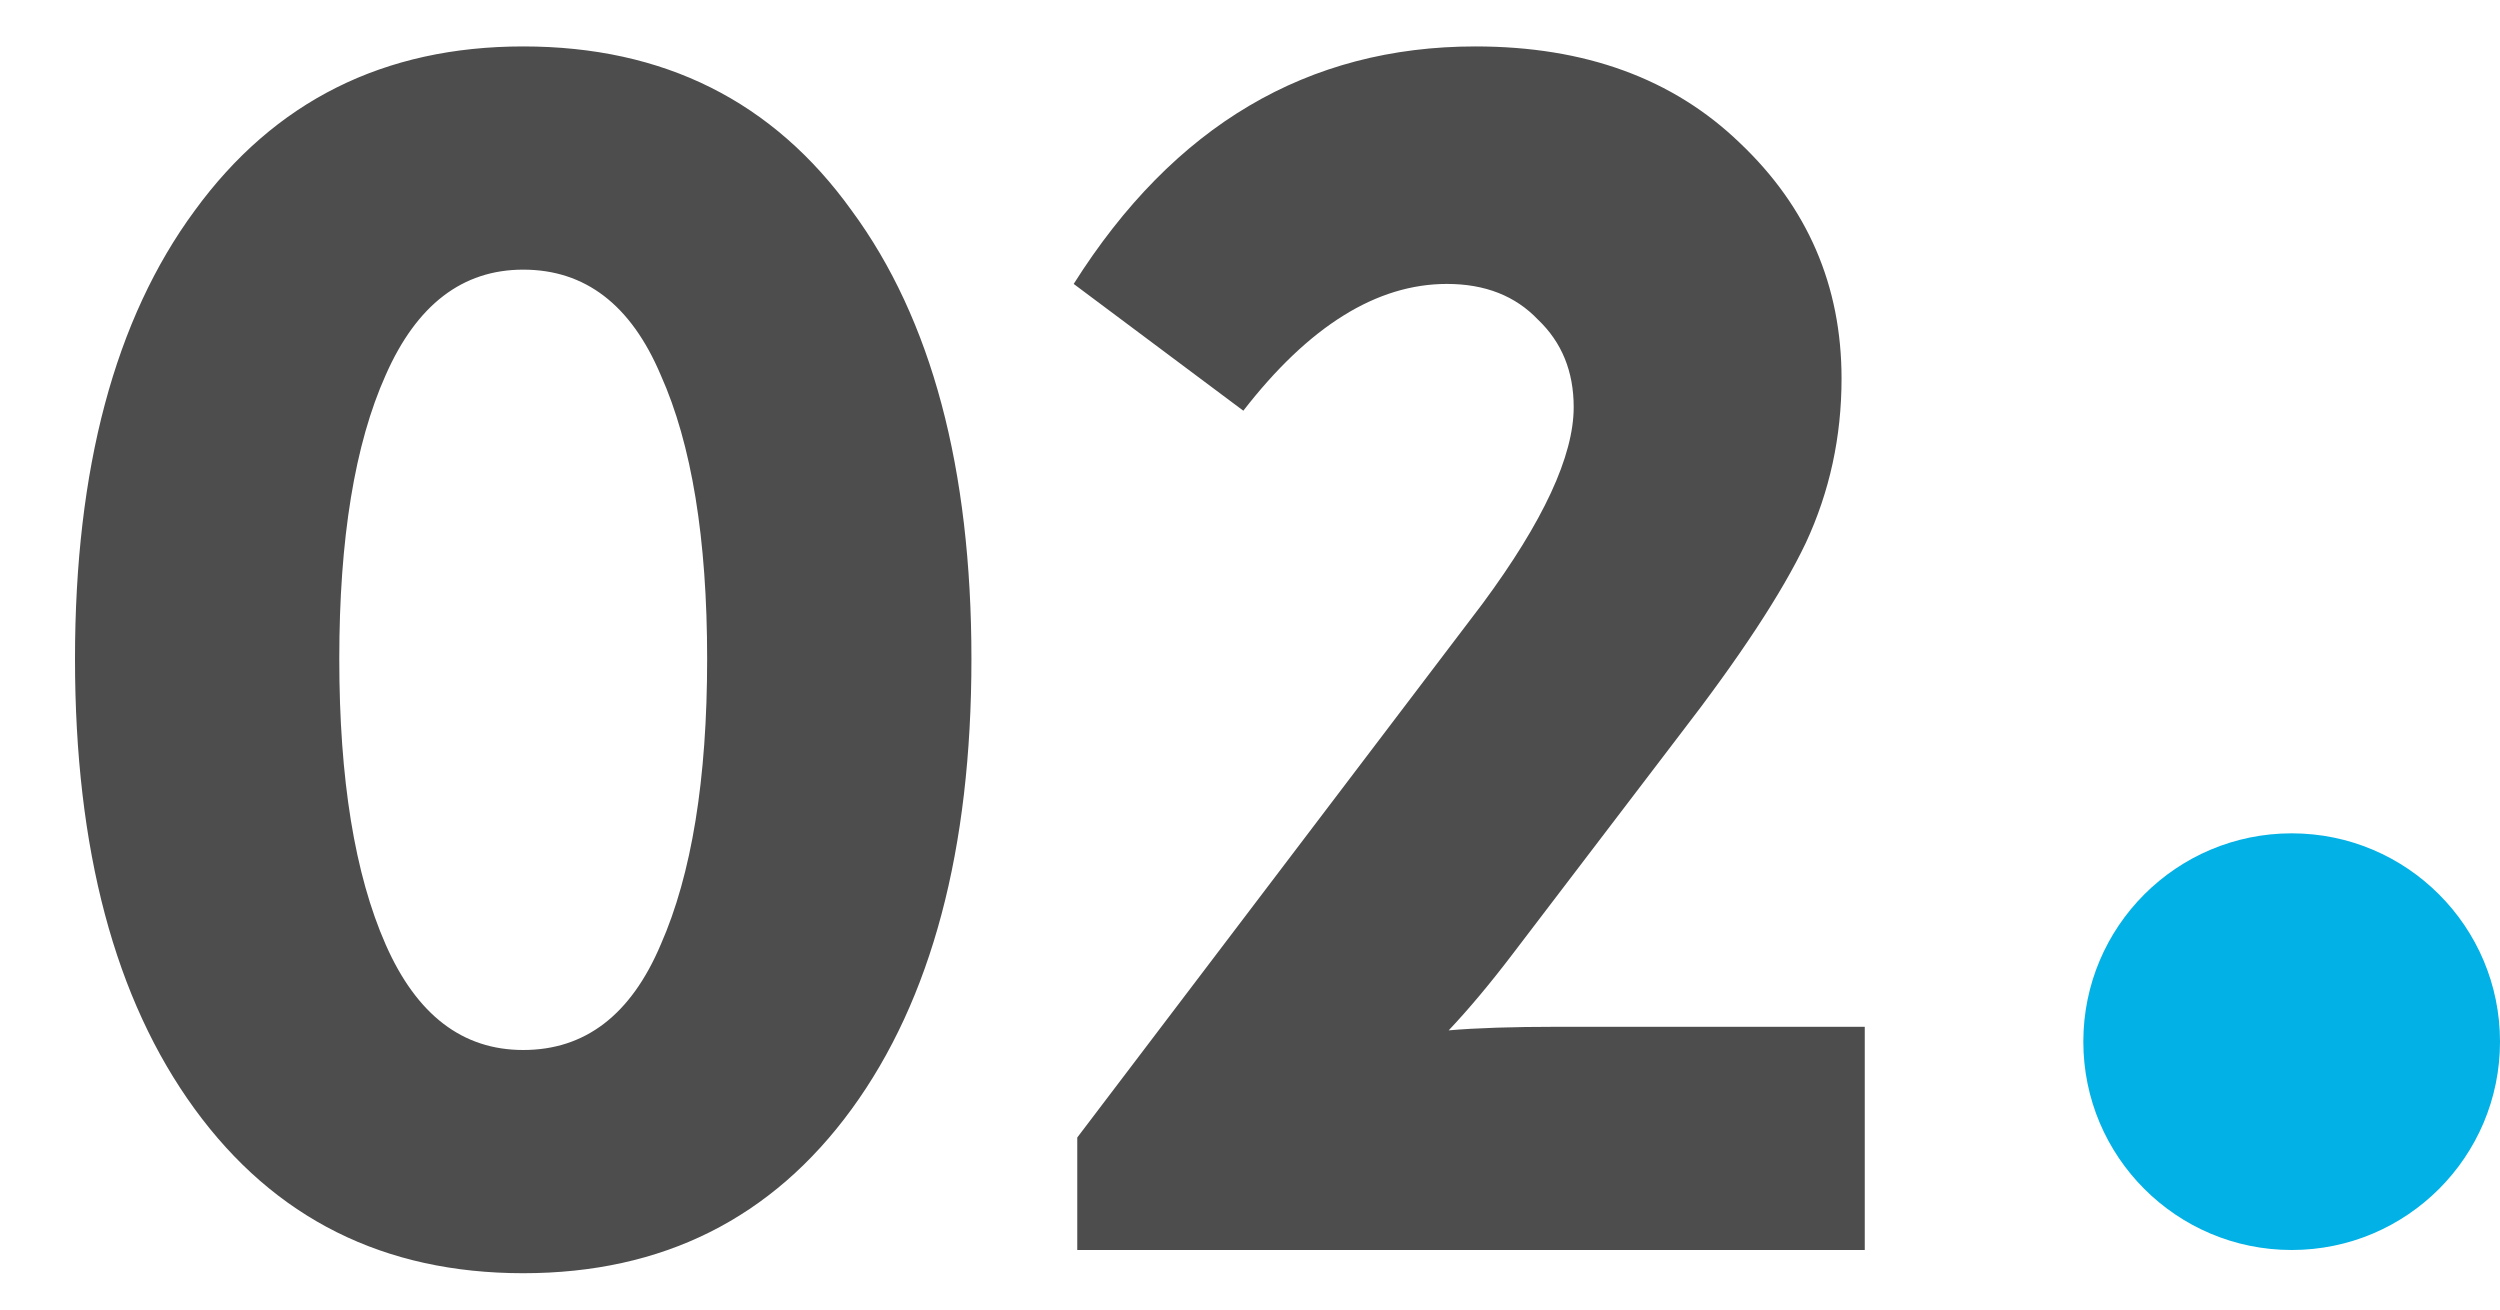 <?xml version="1.0" encoding="UTF-8"?>
<svg xmlns="http://www.w3.org/2000/svg" width="42" height="22" viewBox="0 0 42 22" fill="none">
  <path d="M14.31 18.63C12.97 20.47 11.13 21.39 8.79 21.39C6.45 21.39 4.61 20.47 3.27 18.63C1.93 16.79 1.26 14.27 1.26 11.07C1.26 7.87 1.93 5.36 3.27 3.54C4.61 1.7 6.45 0.78 8.79 0.78C11.15 0.78 12.99 1.7 14.31 3.54C15.65 5.36 16.32 7.87 16.32 11.07C16.32 14.27 15.65 16.79 14.31 18.63ZM8.79 17.64C9.83 17.64 10.6 17.05 11.1 15.87C11.62 14.69 11.88 13.09 11.88 11.07C11.88 9.05 11.62 7.46 11.1 6.3C10.6 5.12 9.83 4.53 8.79 4.53C7.77 4.53 7 5.12 6.48 6.3C5.96 7.46 5.7 9.05 5.7 11.07C5.7 13.09 5.96 14.69 6.48 15.87C7 17.05 7.77 17.64 8.79 17.64ZM26.168 17.25H31.328V21H18.098V19.11L24.908 10.14C25.928 8.76 26.438 7.66 26.438 6.84C26.438 6.24 26.238 5.75 25.838 5.37C25.458 4.97 24.948 4.77 24.308 4.77C23.128 4.77 21.988 5.48 20.888 6.9L18.038 4.77C19.718 2.11 21.968 0.78 24.788 0.78C26.628 0.78 28.108 1.32 29.228 2.4C30.368 3.48 30.938 4.8 30.938 6.36C30.938 7.34 30.738 8.26 30.338 9.12C29.938 9.96 29.228 11.04 28.208 12.36L25.418 16.02C25.038 16.52 24.678 16.95 24.338 17.31C24.798 17.27 25.408 17.25 26.168 17.25Z" fill="#4D4D4D"></path>
  <circle cx="38.5" cy="17.5" r="3.5" fill="#02B1E5"></circle>
</svg>
